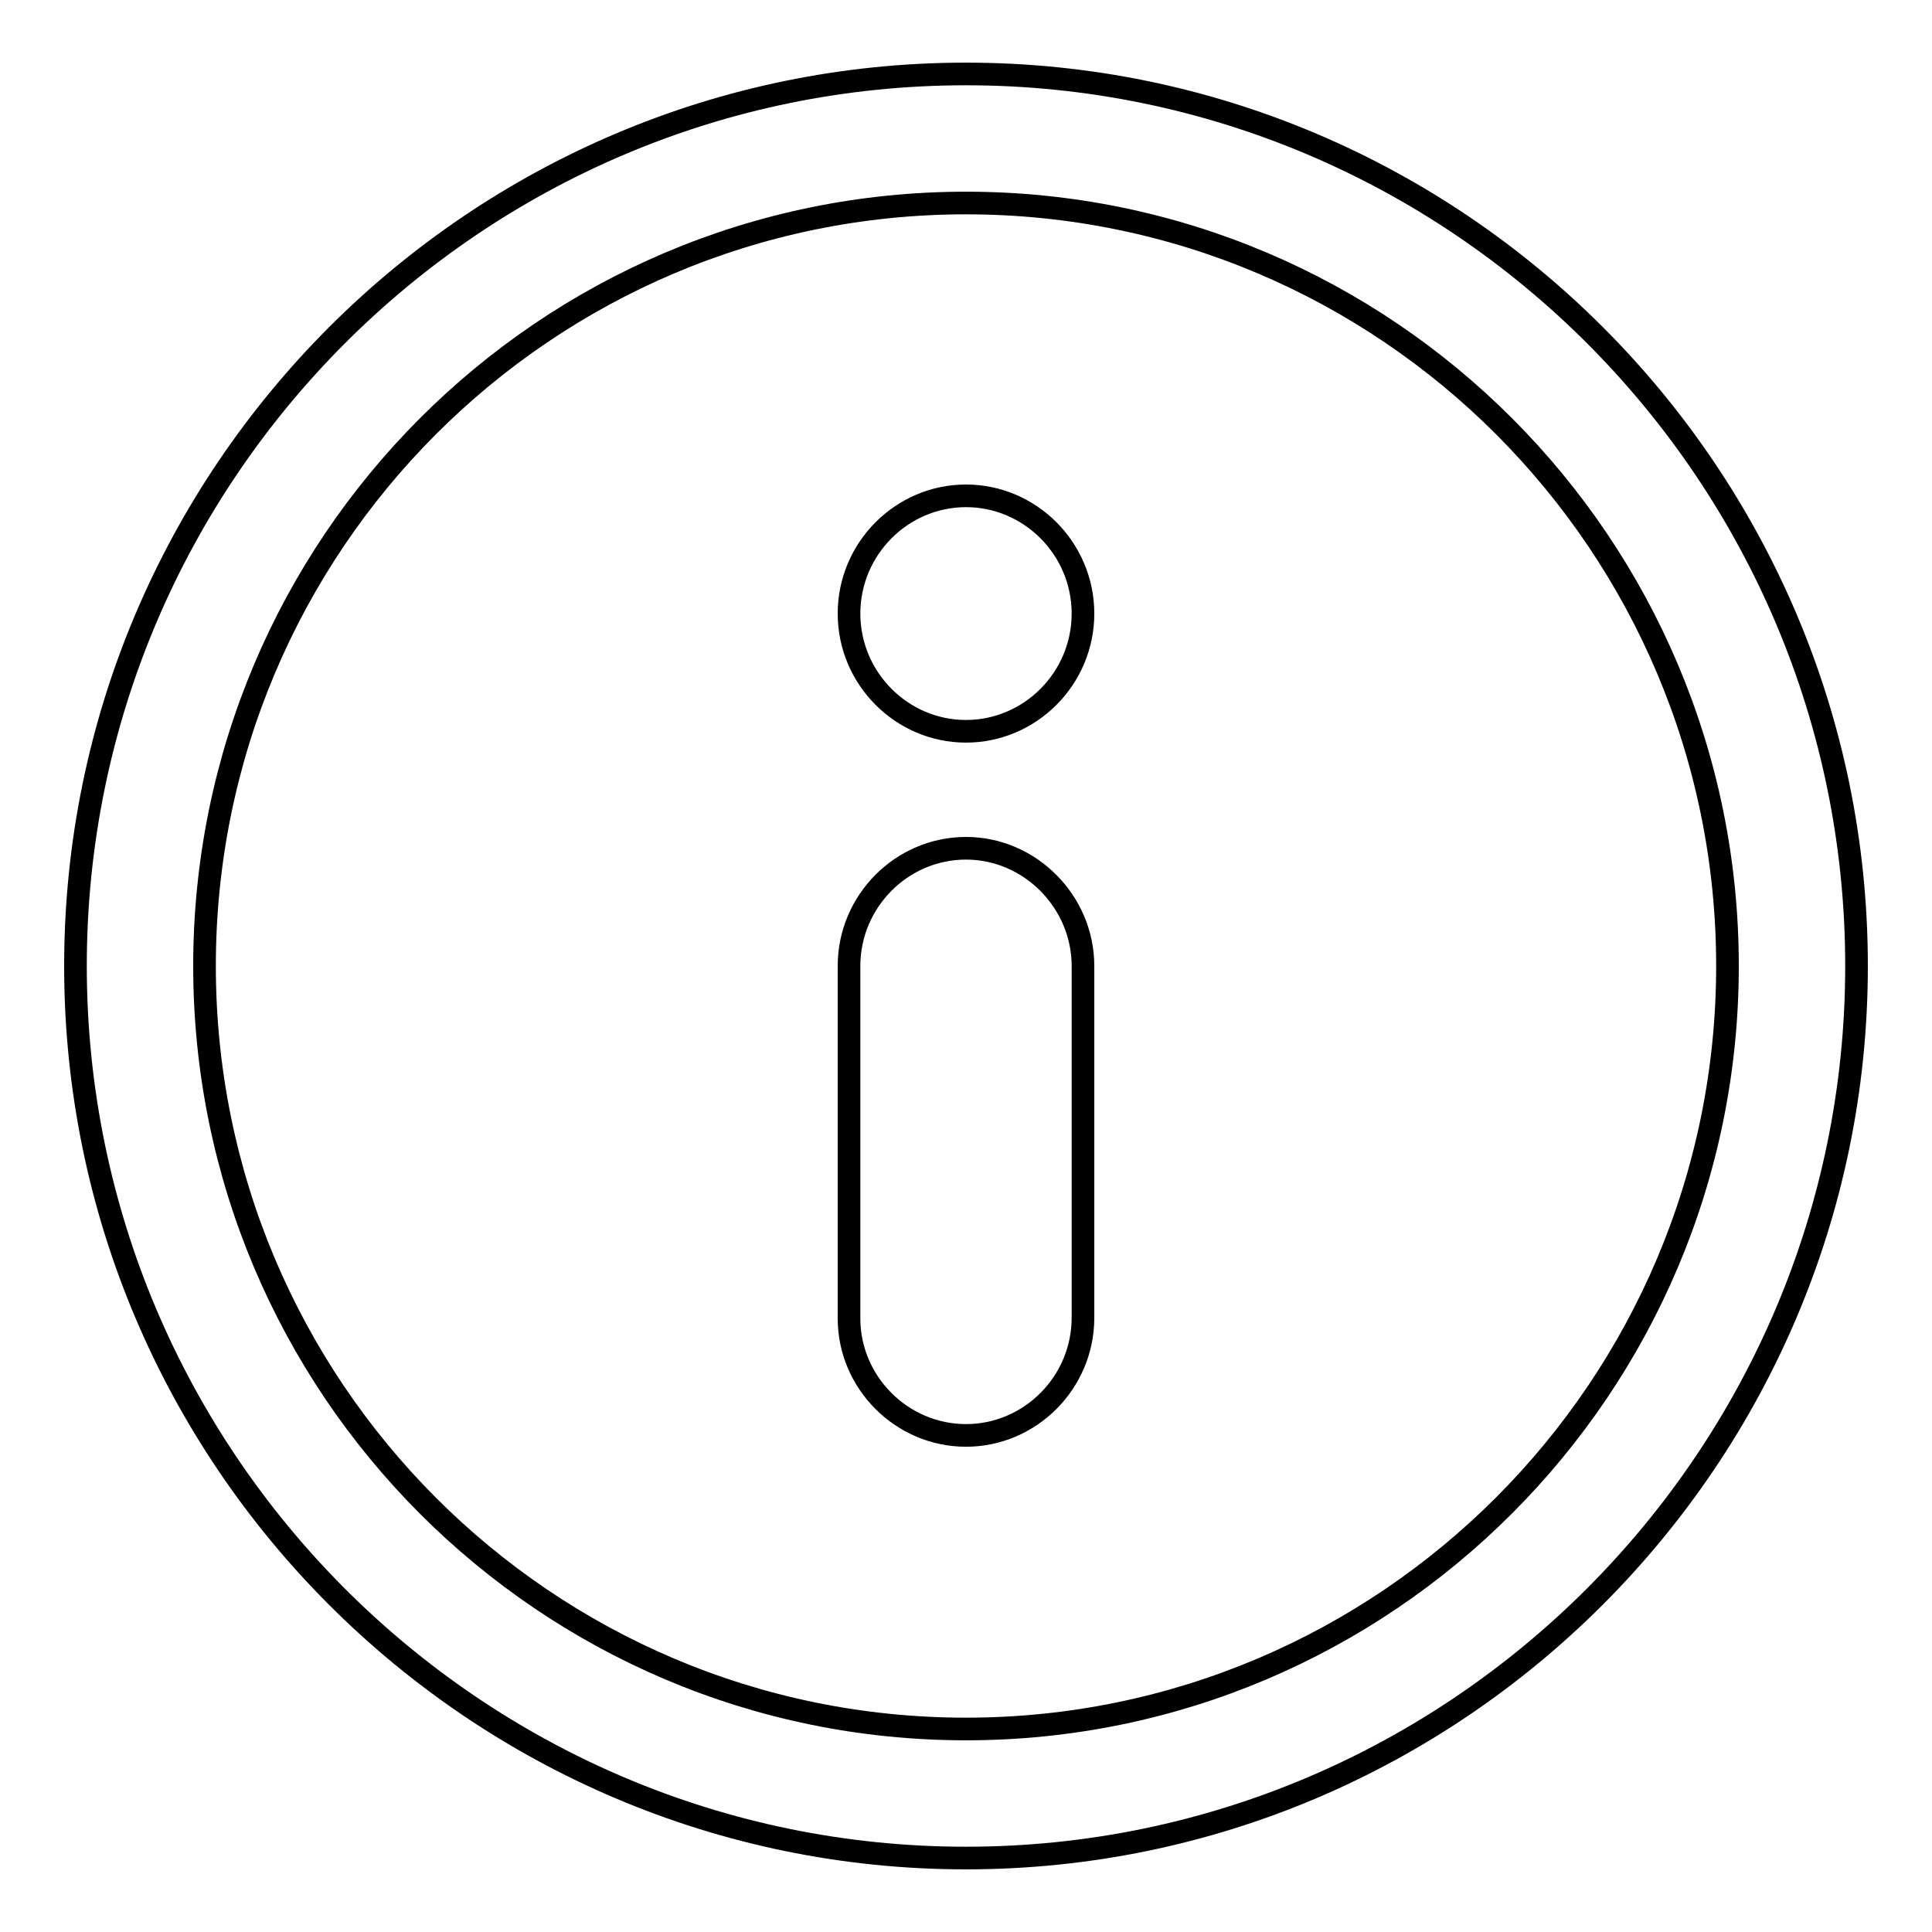 <?xml version="1.0" encoding="utf-8"?>
<!-- Svg Vector Icons : http://www.onlinewebfonts.com/icon -->
<!DOCTYPE svg PUBLIC "-//W3C//DTD SVG 1.1//EN" "http://www.w3.org/Graphics/SVG/1.1/DTD/svg11.dtd">
<svg version="1.1" xmlns="http://www.w3.org/2000/svg" xmlns:xlink="http://www.w3.org/1999/xlink" x="0px" y="0px" viewBox="0 0 256 256" enable-background="new 0 0 256 256" xml:space="preserve">
<g><g><path stroke-width="3" fill-opacity="0" stroke="#000000"  d="M128,96.9c8.5,0,15.5-7,15.5-15.6s-7-15.6-15.5-15.6s-15.5,7-15.5,15.6S119.5,96.9,128,96.9L128,96.9z M128,190.2c8.5,0,15.5-7,15.5-15.6V128c0-8.5-7-15.6-15.5-15.6s-15.5,7-15.5,15.6v46.7C112.5,183.2,119.5,190.2,128,190.2L128,190.2z M128,246.2c65,0,118-53.1,118-118.2C246,62.8,193,9.8,128,9.8C63,9.8,10,62.8,10,128C10,193.2,63,246.2,128,246.2L128,246.2z M128,26.9c55.7,0,100.9,45.3,100.9,101.1c0,55.8-45.3,101.1-100.9,101.1c-55.7,0-100.9-45.3-100.9-101.1C27.1,72.2,72.3,26.9,128,26.9L128,26.9z"/></g></g>
</svg>